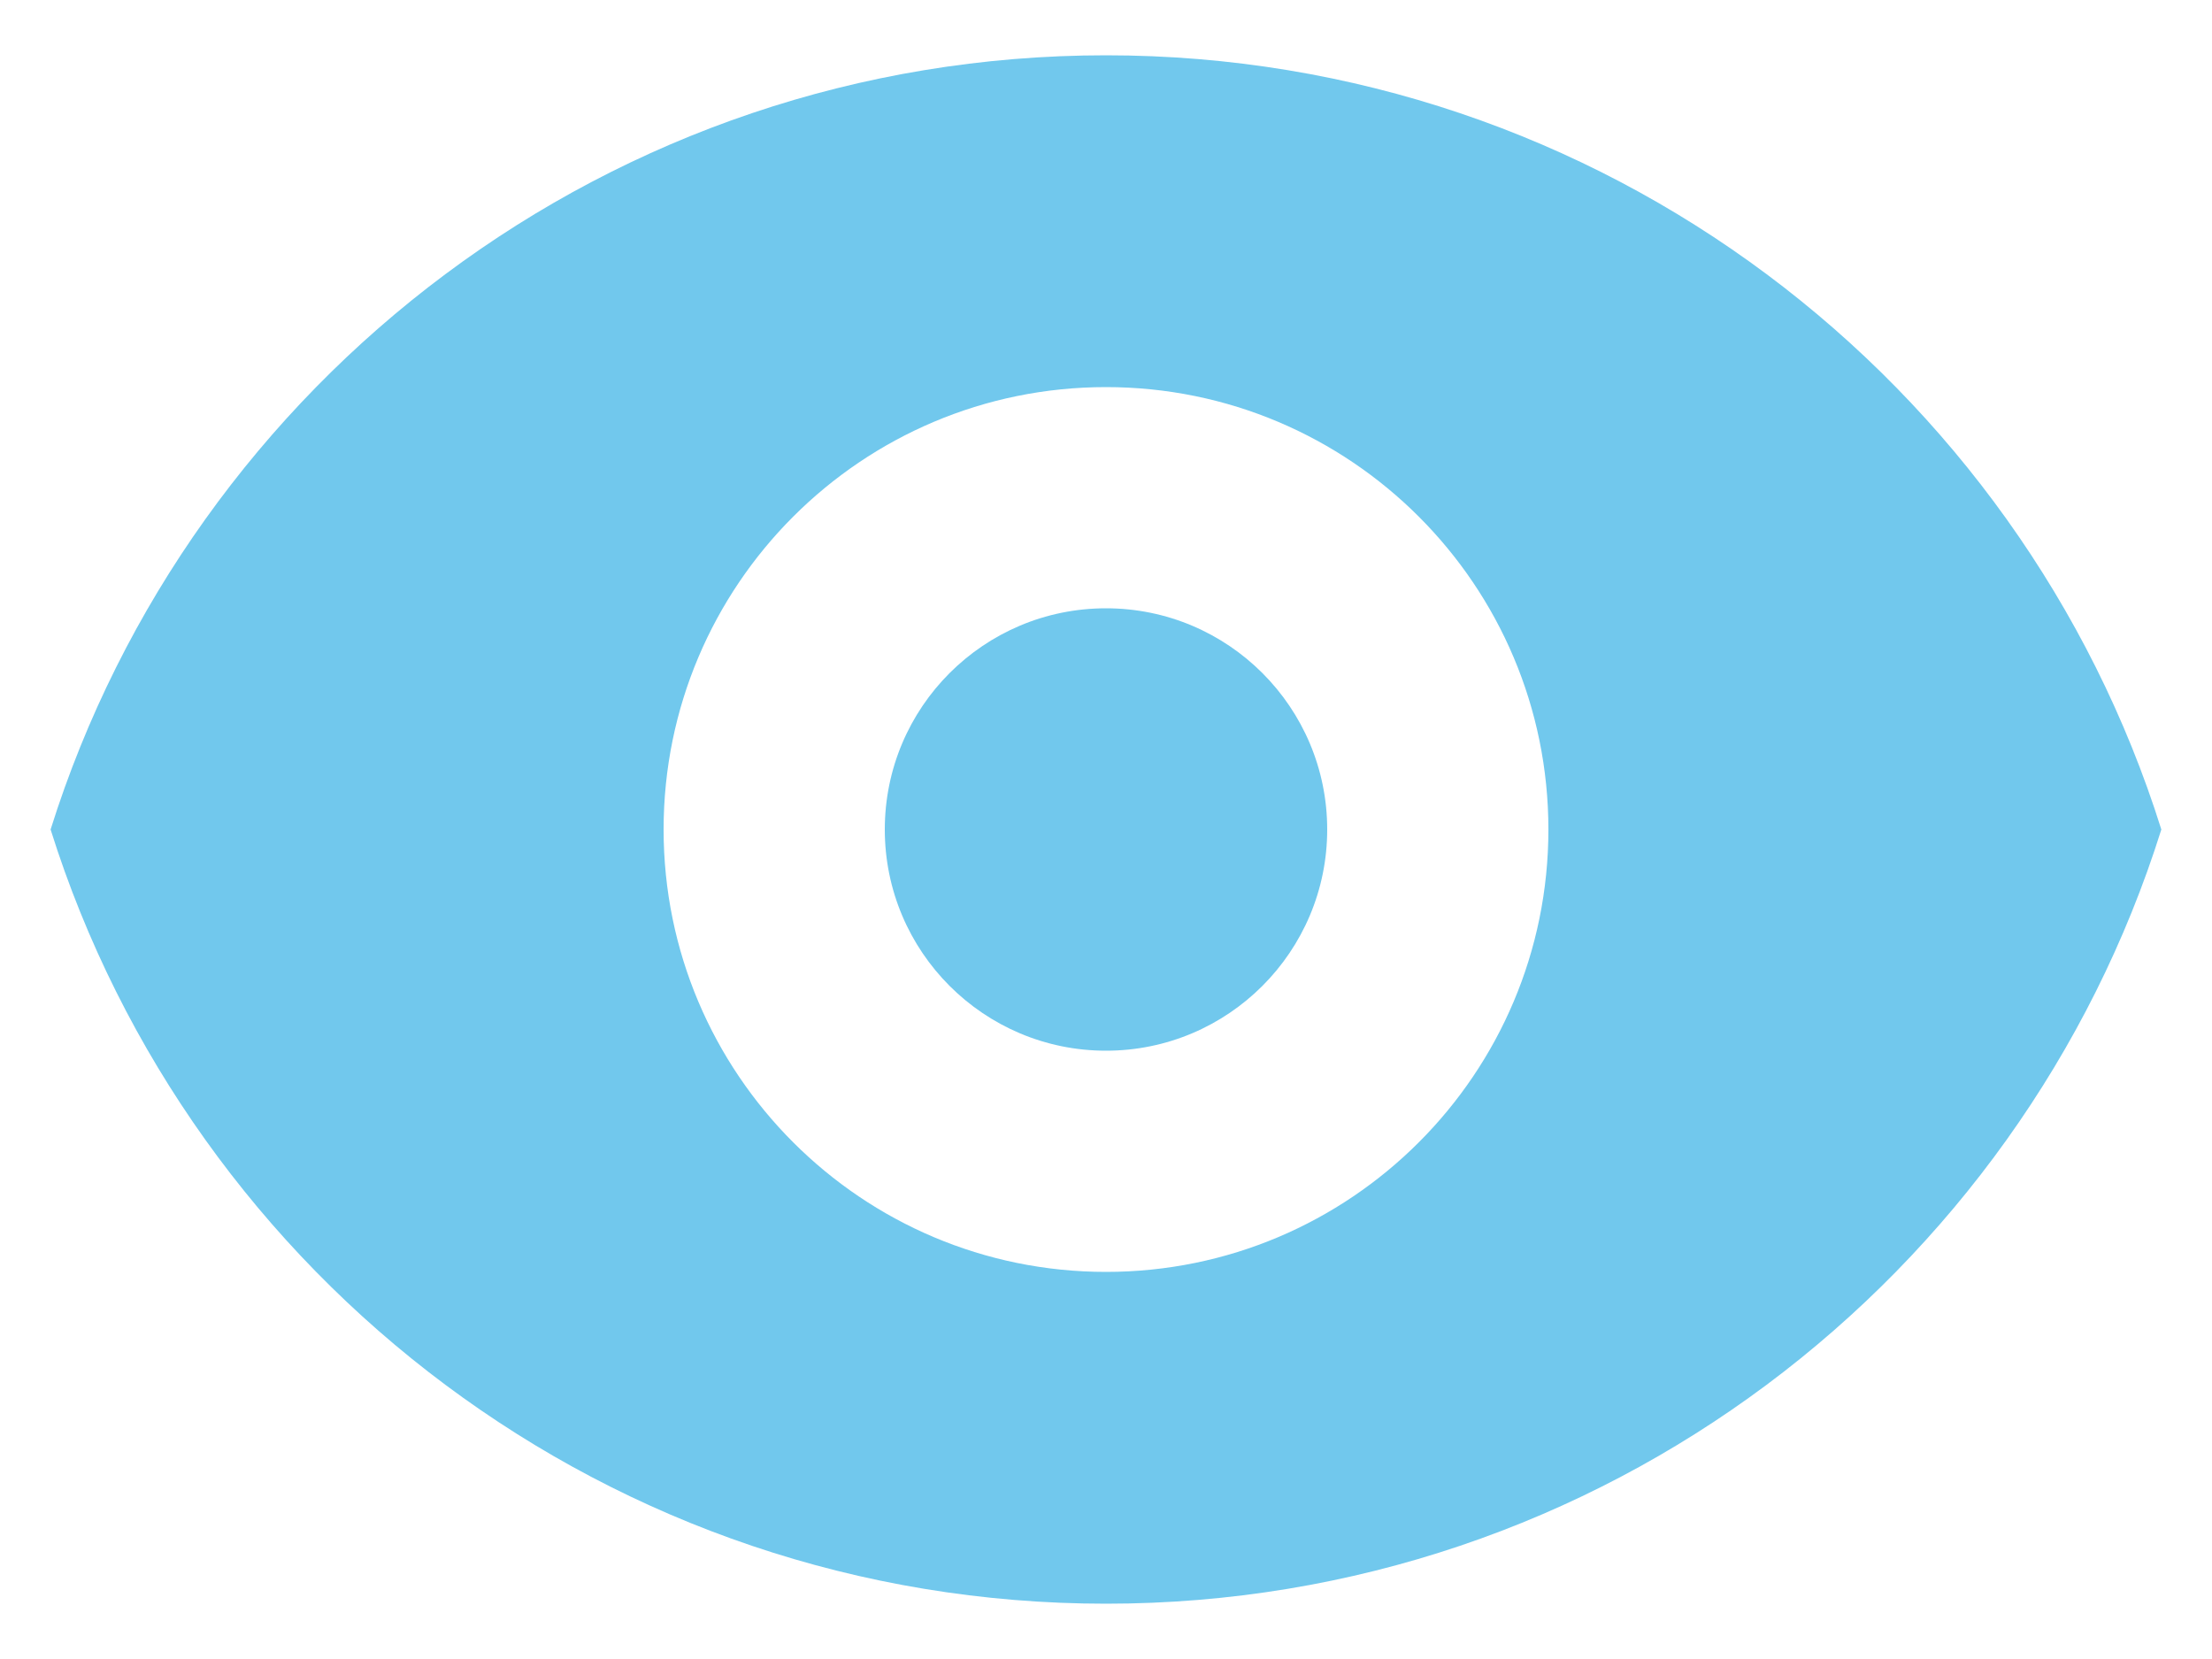 <svg width="32" height="24" viewBox="0 0 32 24" fill="none" xmlns="http://www.w3.org/2000/svg">
<path d="M16 15.2C17.767 15.2 19.2 13.767 19.2 12C19.2 10.232 17.767 8.8 16 8.8C14.233 8.8 12.8 10.232 12.8 12C12.8 13.767 14.233 15.2 16 15.2Z" fill="#71C8ED"/>
<path fill-rule="evenodd" clip-rule="evenodd" d="M0.732 12C2.771 5.508 8.836 0.8 16 0.8C23.164 0.8 29.229 5.508 31.267 12C29.229 18.491 23.164 23.2 16 23.2C8.836 23.2 2.771 18.491 0.732 12ZM22.4 12C22.4 15.534 19.535 18.4 16 18.4C12.465 18.4 9.6 15.534 9.6 12C9.6 8.465 12.465 5.6 16 5.6C19.535 5.6 22.4 8.465 22.4 12Z" fill="#71C8ED"/>
</svg>
